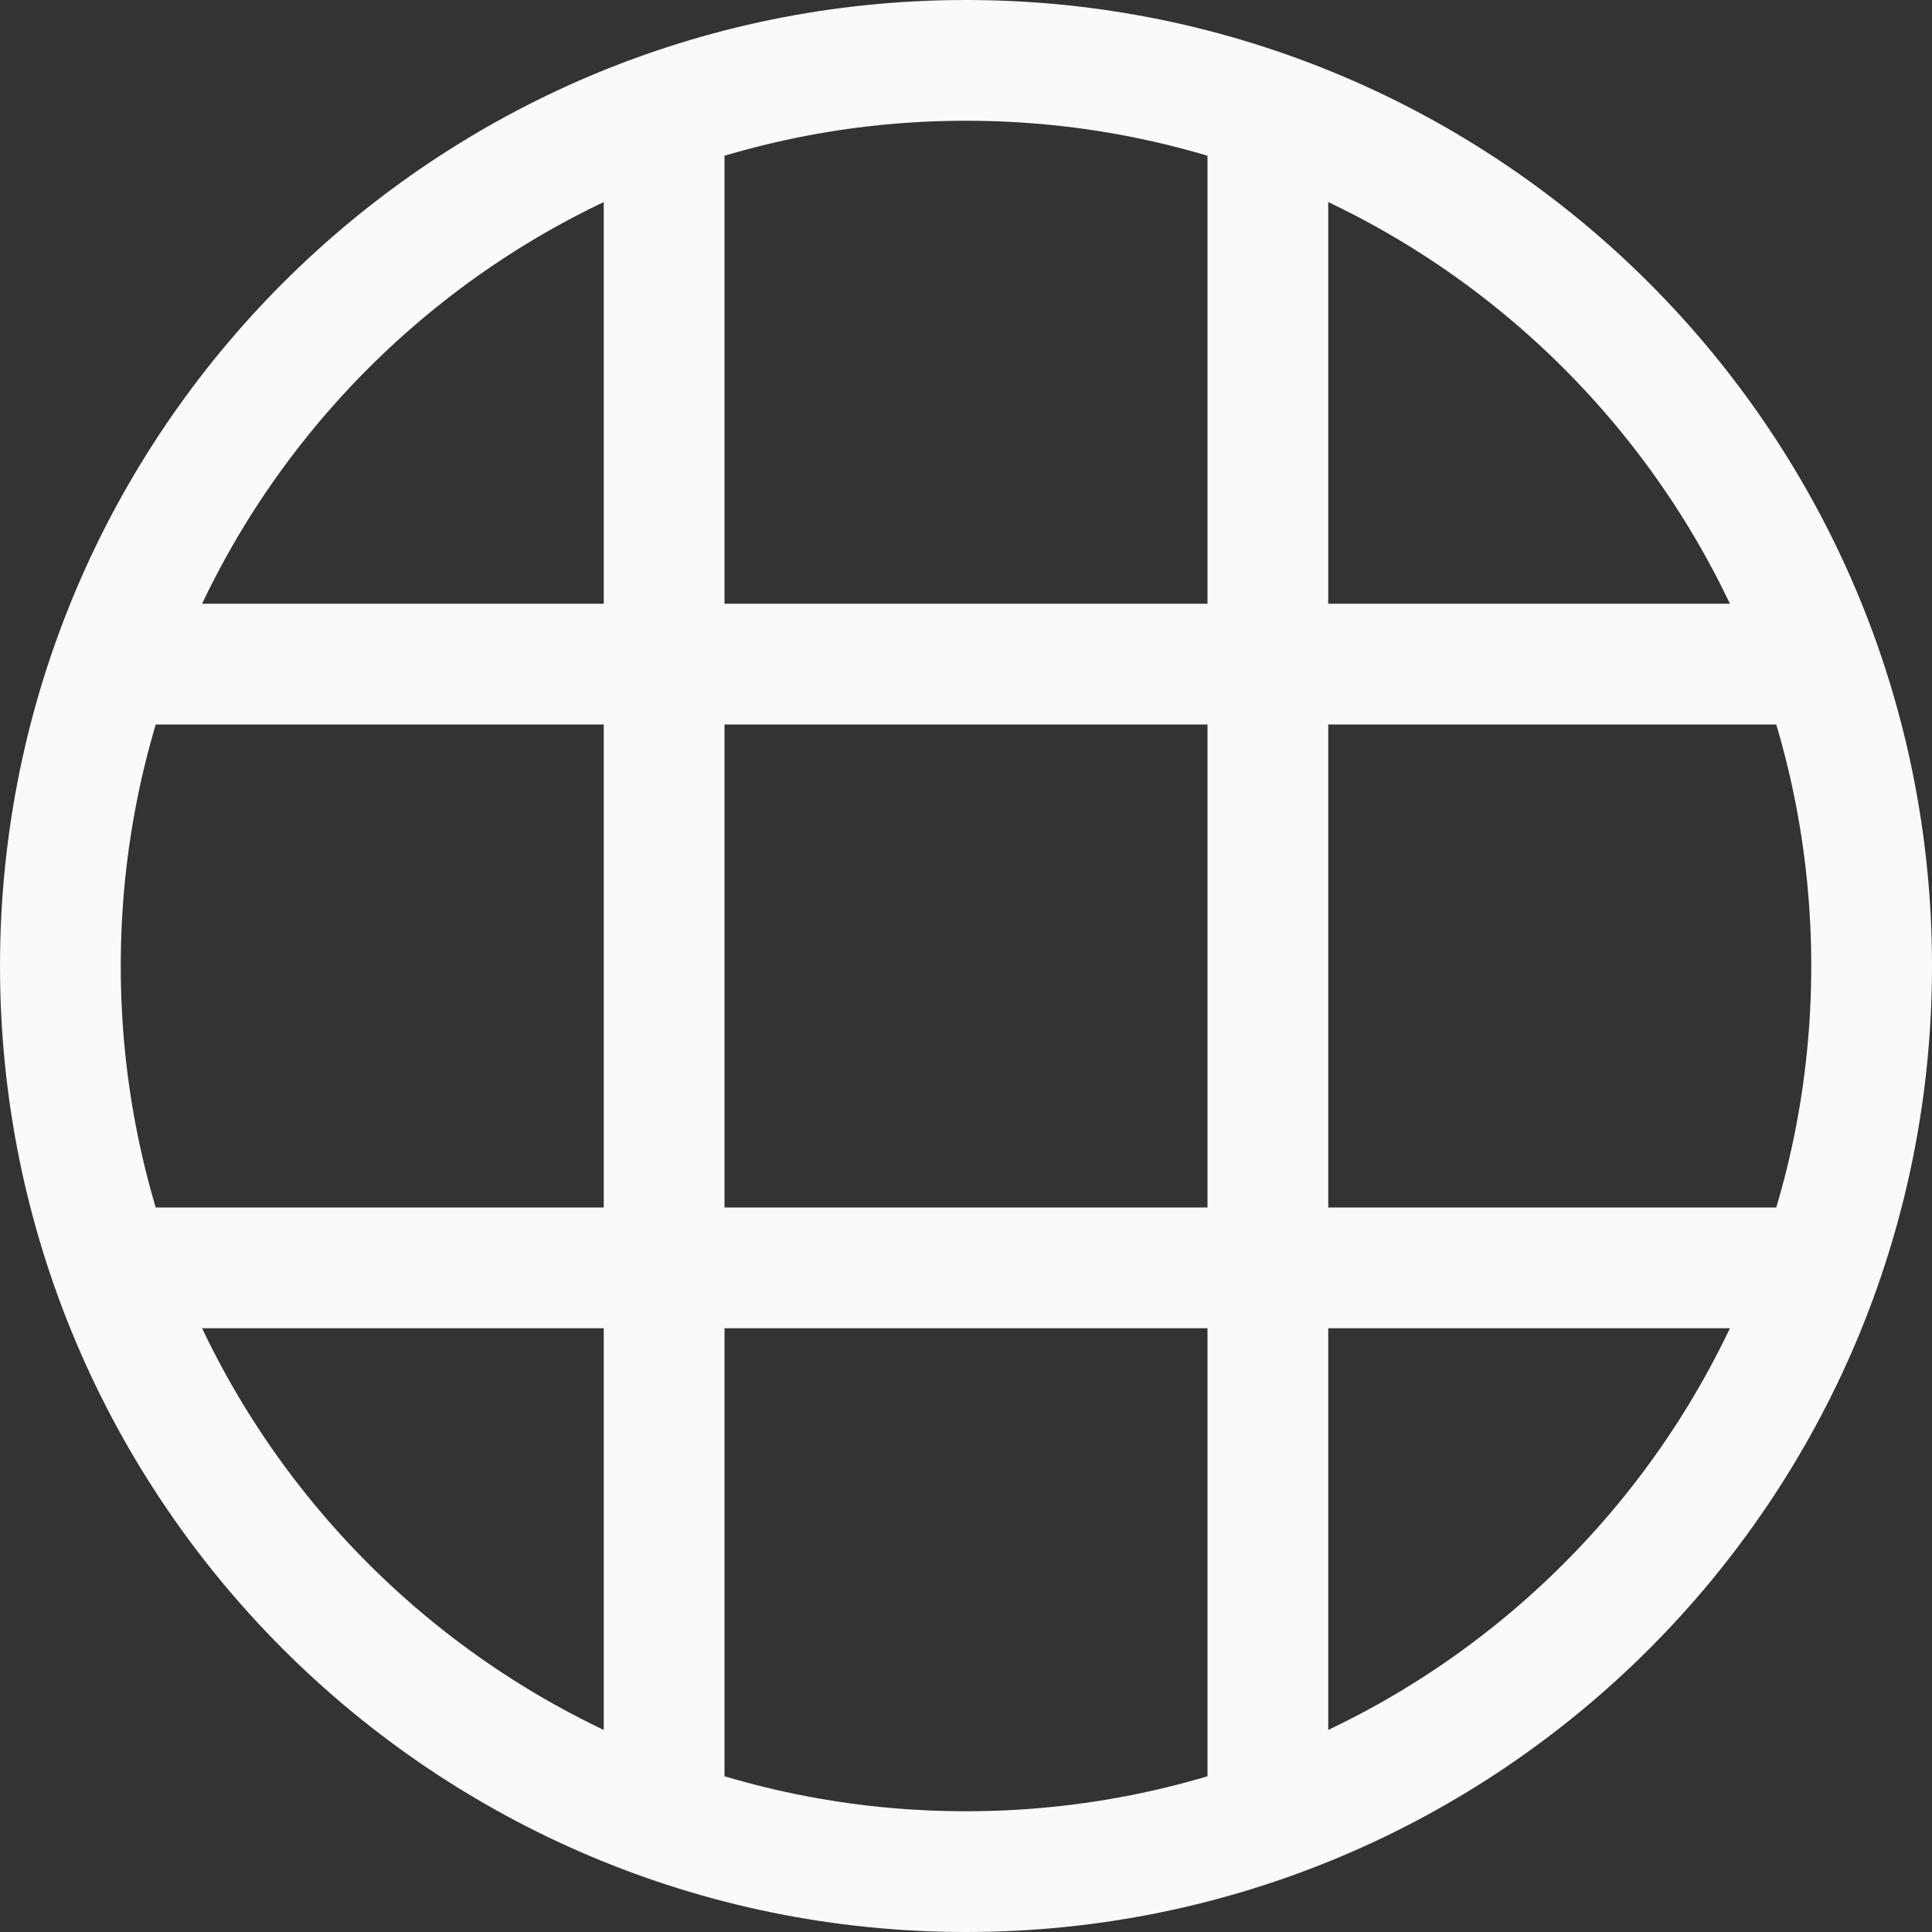 <svg width="16" height="16" viewBox="0 0 16 16" fill="none" xmlns="http://www.w3.org/2000/svg">
<rect x="0" y="0" width="16" height="16" fill="#333333" stroke="none"/>
<g clip-path="url(#clip0_337_6274)">
<path d="M8 15.5C12.142 15.5 15.5 12.142 15.5 8C15.5 3.858 12.142 0.5 8 0.5C3.858 0.5 0.5 3.858 0.5 8C0.5 12.142 3.858 15.5 8 15.5Z" stroke="#FAFAFC" stroke-miterlimit="10"/>
<path d="M5.5 0.967V15.033" stroke="#FAFAFC" stroke-miterlimit="10"/>
<path d="M10.5 0.967V15.033" stroke="#FAFAFC" stroke-miterlimit="10"/>
<path d="M0.967 10.5H15.033" stroke="#FAFAFC" stroke-miterlimit="10"/>
<path d="M0.967 5.5H15.033" stroke="#FAFAFC" stroke-miterlimit="10"/>
</g>
<defs>
<clipPath id="clip0_337_6274">
<rect width="16" height="16" fill="white"/>
</clipPath>
</defs>
</svg>
